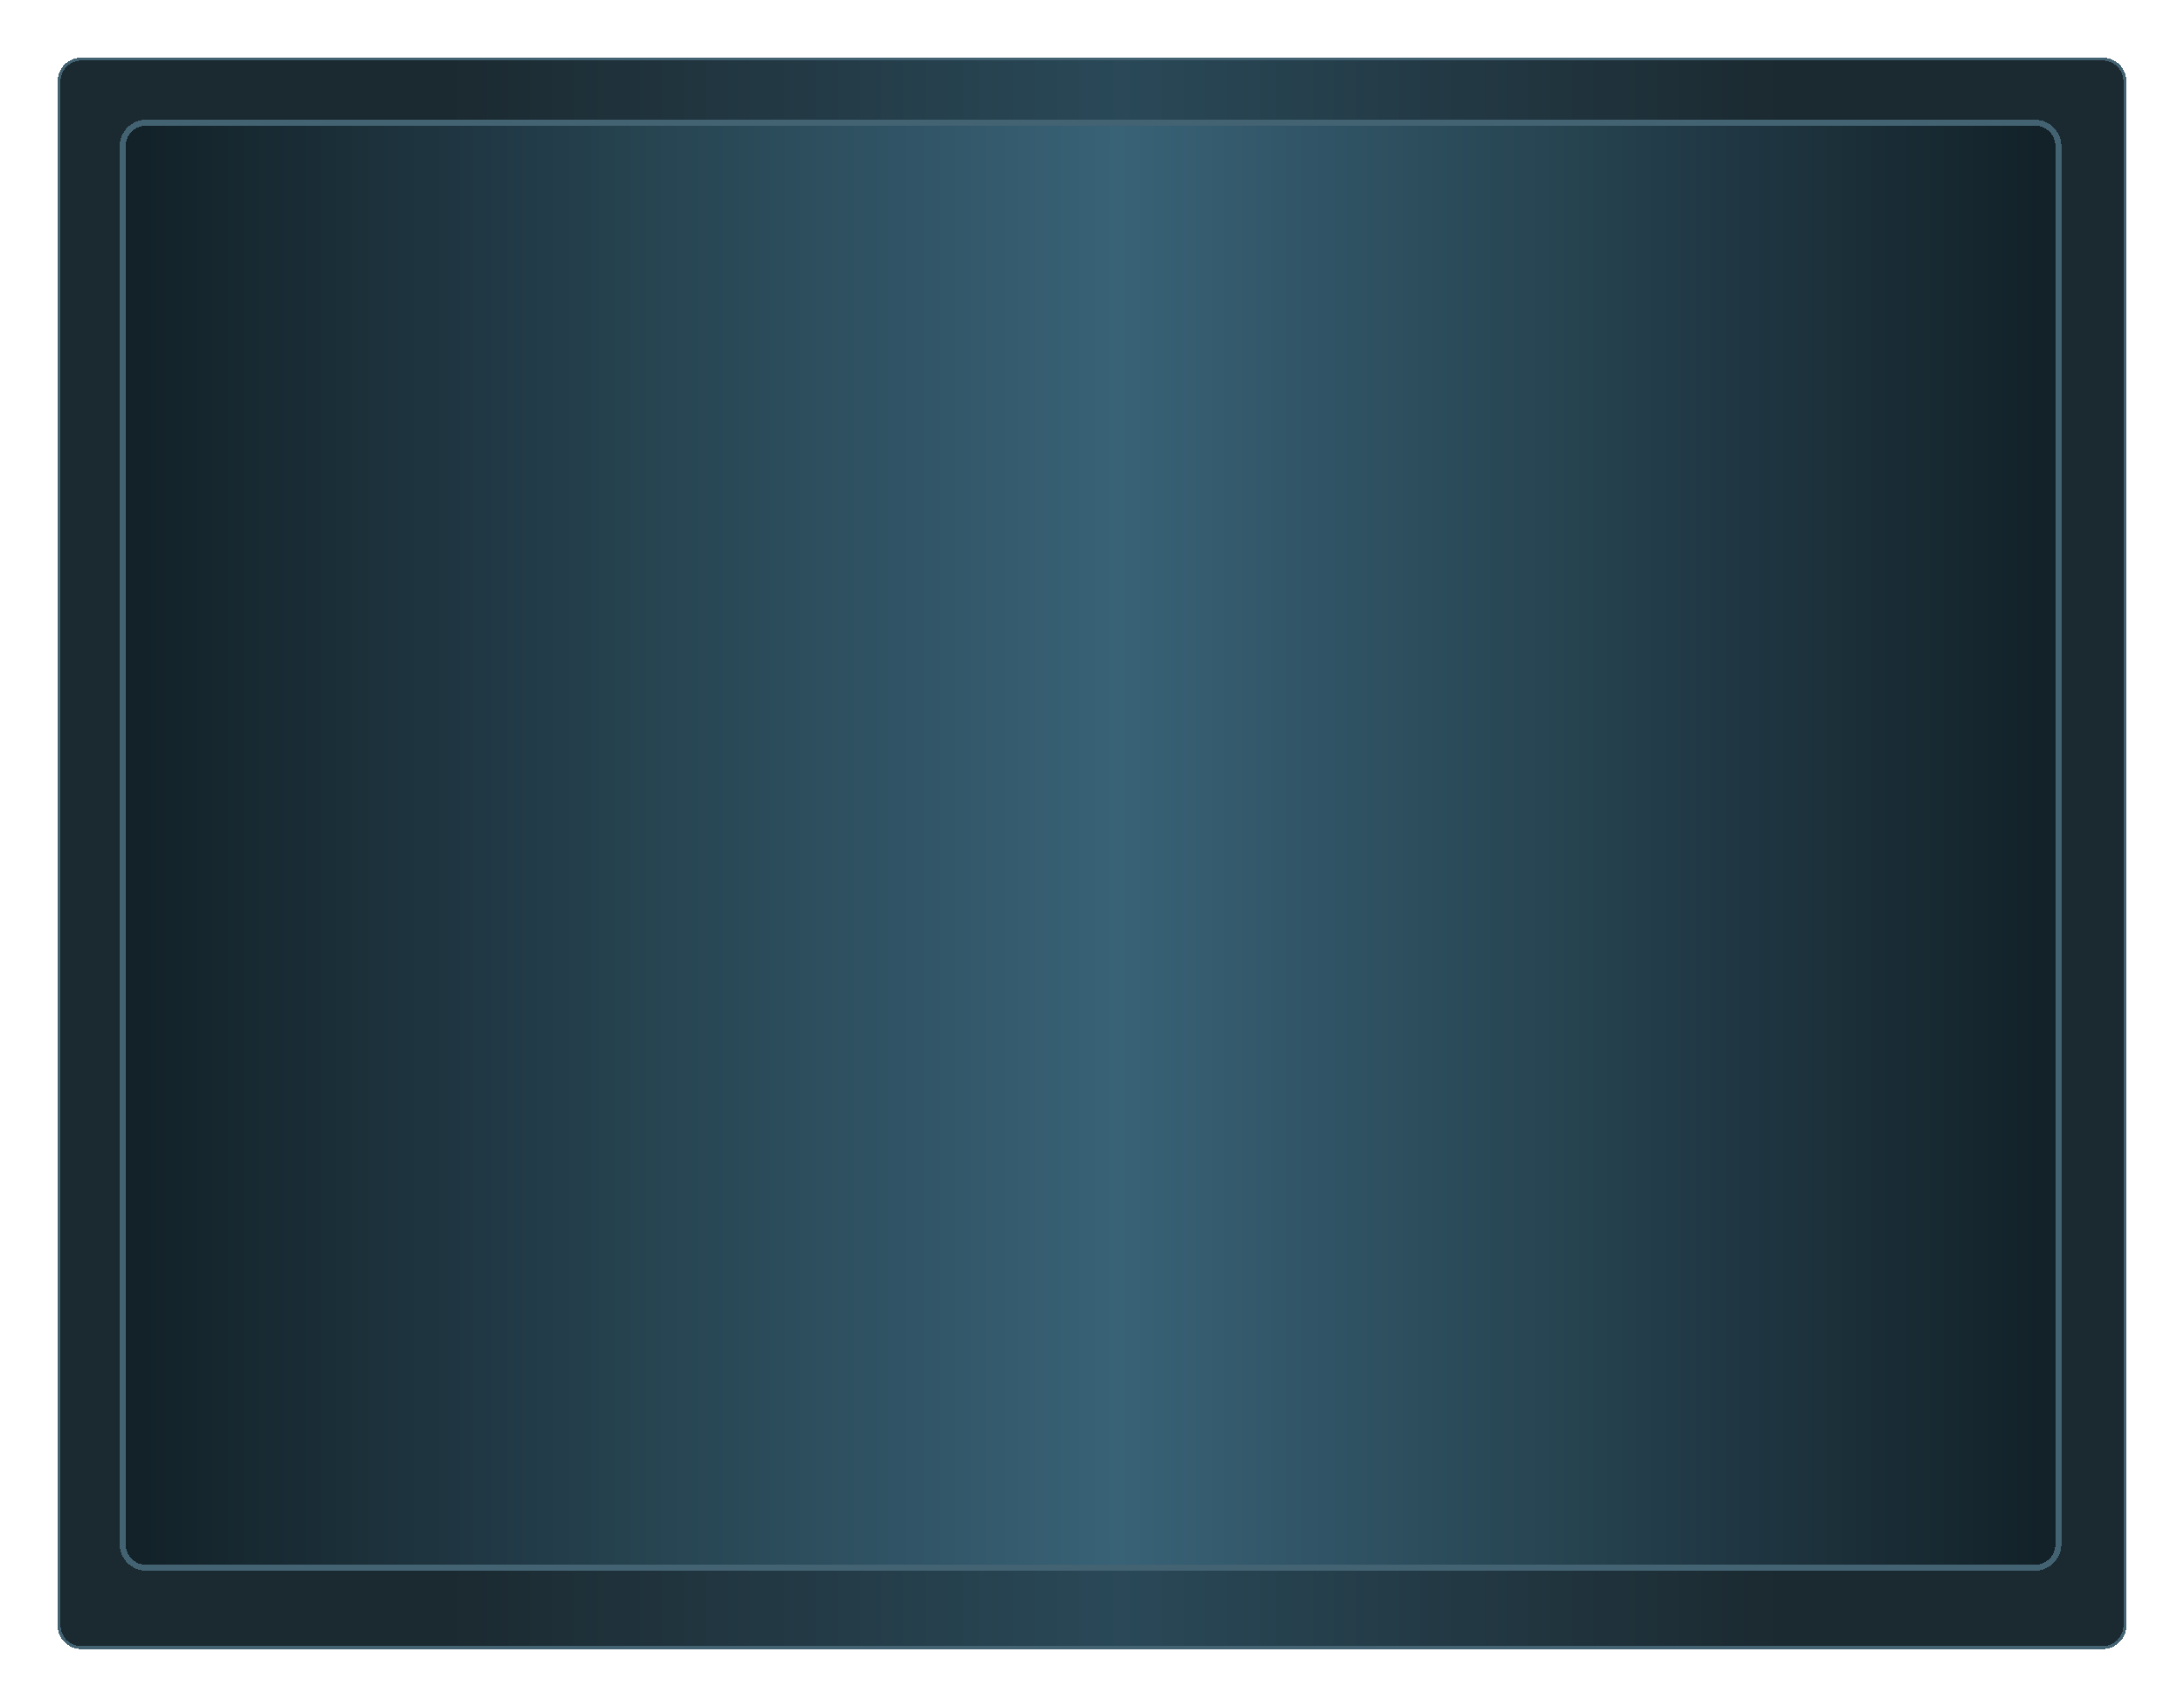 <?xml version="1.0" encoding="UTF-8" standalone="no"?><svg width='1478' height='1155' viewBox='0 0 1478 1155' fill='none' xmlns='http://www.w3.org/2000/svg'>
<g filter='url(#filter0_d_79_221)'>
<path d='M39 49C39 40.163 46.163 33 55 33H1423C1431.84 33 1439 40.163 1439 49V1094C1439 1102.84 1431.84 1110 1423 1110H55C46.163 1110 39 1102.84 39 1094V49Z' fill='url(#paint0_linear_79_221)' fill-opacity='0.96' shape-rendering='crispEdges'/>
<path d='M83 93C83 84.163 90.163 77 99 77H1377C1385.84 77 1393 84.163 1393 93V1039C1393 1047.84 1385.84 1055 1377 1055H99C90.163 1055 83 1047.84 83 1039V93Z' fill='url(#paint1_linear_79_221)' fill-opacity='0.96' shape-rendering='crispEdges'/>
<path d='M55 34H1423C1431.28 34 1438 40.716 1438 49V1094C1438 1102.28 1431.28 1109 1423 1109H55C46.716 1109 40 1102.28 40 1094V49C40 40.716 46.716 34 55 34ZM1392 1039C1392 1047.28 1385.28 1054 1377 1054H99C90.716 1054 84 1047.28 84 1039V93C84 84.716 90.716 78 99 78H1377C1385.28 78 1392 84.716 1392 93V1039ZM1394 93C1394 83.611 1386.39 76 1377 76H99C89.611 76 82 83.611 82 93V1039C82 1048.39 89.611 1056 99 1056H1377C1386.39 1056 1394 1048.39 1394 1039V93Z' stroke='#436272' stroke-width='2' shape-rendering='crispEdges'/>
</g>
<defs>
<filter id='filter0_d_79_221' x='0.7' y='0.7' width='1476.6' height='1153.6' filterUnits='userSpaceOnUse' color-interpolation-filters='sRGB'>
<feFlood flood-opacity='0' result='BackgroundImageFix'/>
<feColorMatrix in='SourceAlpha' type='matrix' values='0 0 0 0 0 0 0 0 0 0 0 0 0 0 0 0 0 0 127 0' result='hardAlpha'/>
<feMorphology radius='13' operator='dilate' in='SourceAlpha' result='effect1_dropShadow_79_221'/>
<feOffset dy='6'/>
<feGaussianBlur stdDeviation='12.65'/>
<feComposite in2='hardAlpha' operator='out'/>
<feColorMatrix type='matrix' values='0 0 0 0 0 0 0 0 0 0 0 0 0 0 0 0 0 0 0.28 0'/>
<feBlend mode='normal' in2='BackgroundImageFix' result='effect1_dropShadow_79_221'/>
<feBlend mode='normal' in='SourceGraphic' in2='effect1_dropShadow_79_221' result='shape'/>
</filter>
<linearGradient id='paint0_linear_79_221' x1='39' y1='571.5' x2='1439' y2='571.5' gradientUnits='userSpaceOnUse'>
<stop offset='0.188' stop-color='#122128'/>
<stop offset='0.514' stop-color='#214151'/>
<stop offset='0.834' stop-color='#122128'/>
</linearGradient>
<linearGradient id='paint1_linear_79_221' x1='83' y1='566' x2='1393' y2='566' gradientUnits='userSpaceOnUse'>
<stop stop-color='#122128'/>
<stop offset='0.514' stop-color='#3A6478'/>
<stop offset='1' stop-color='#122128'/>
</linearGradient>
</defs>
</svg>
